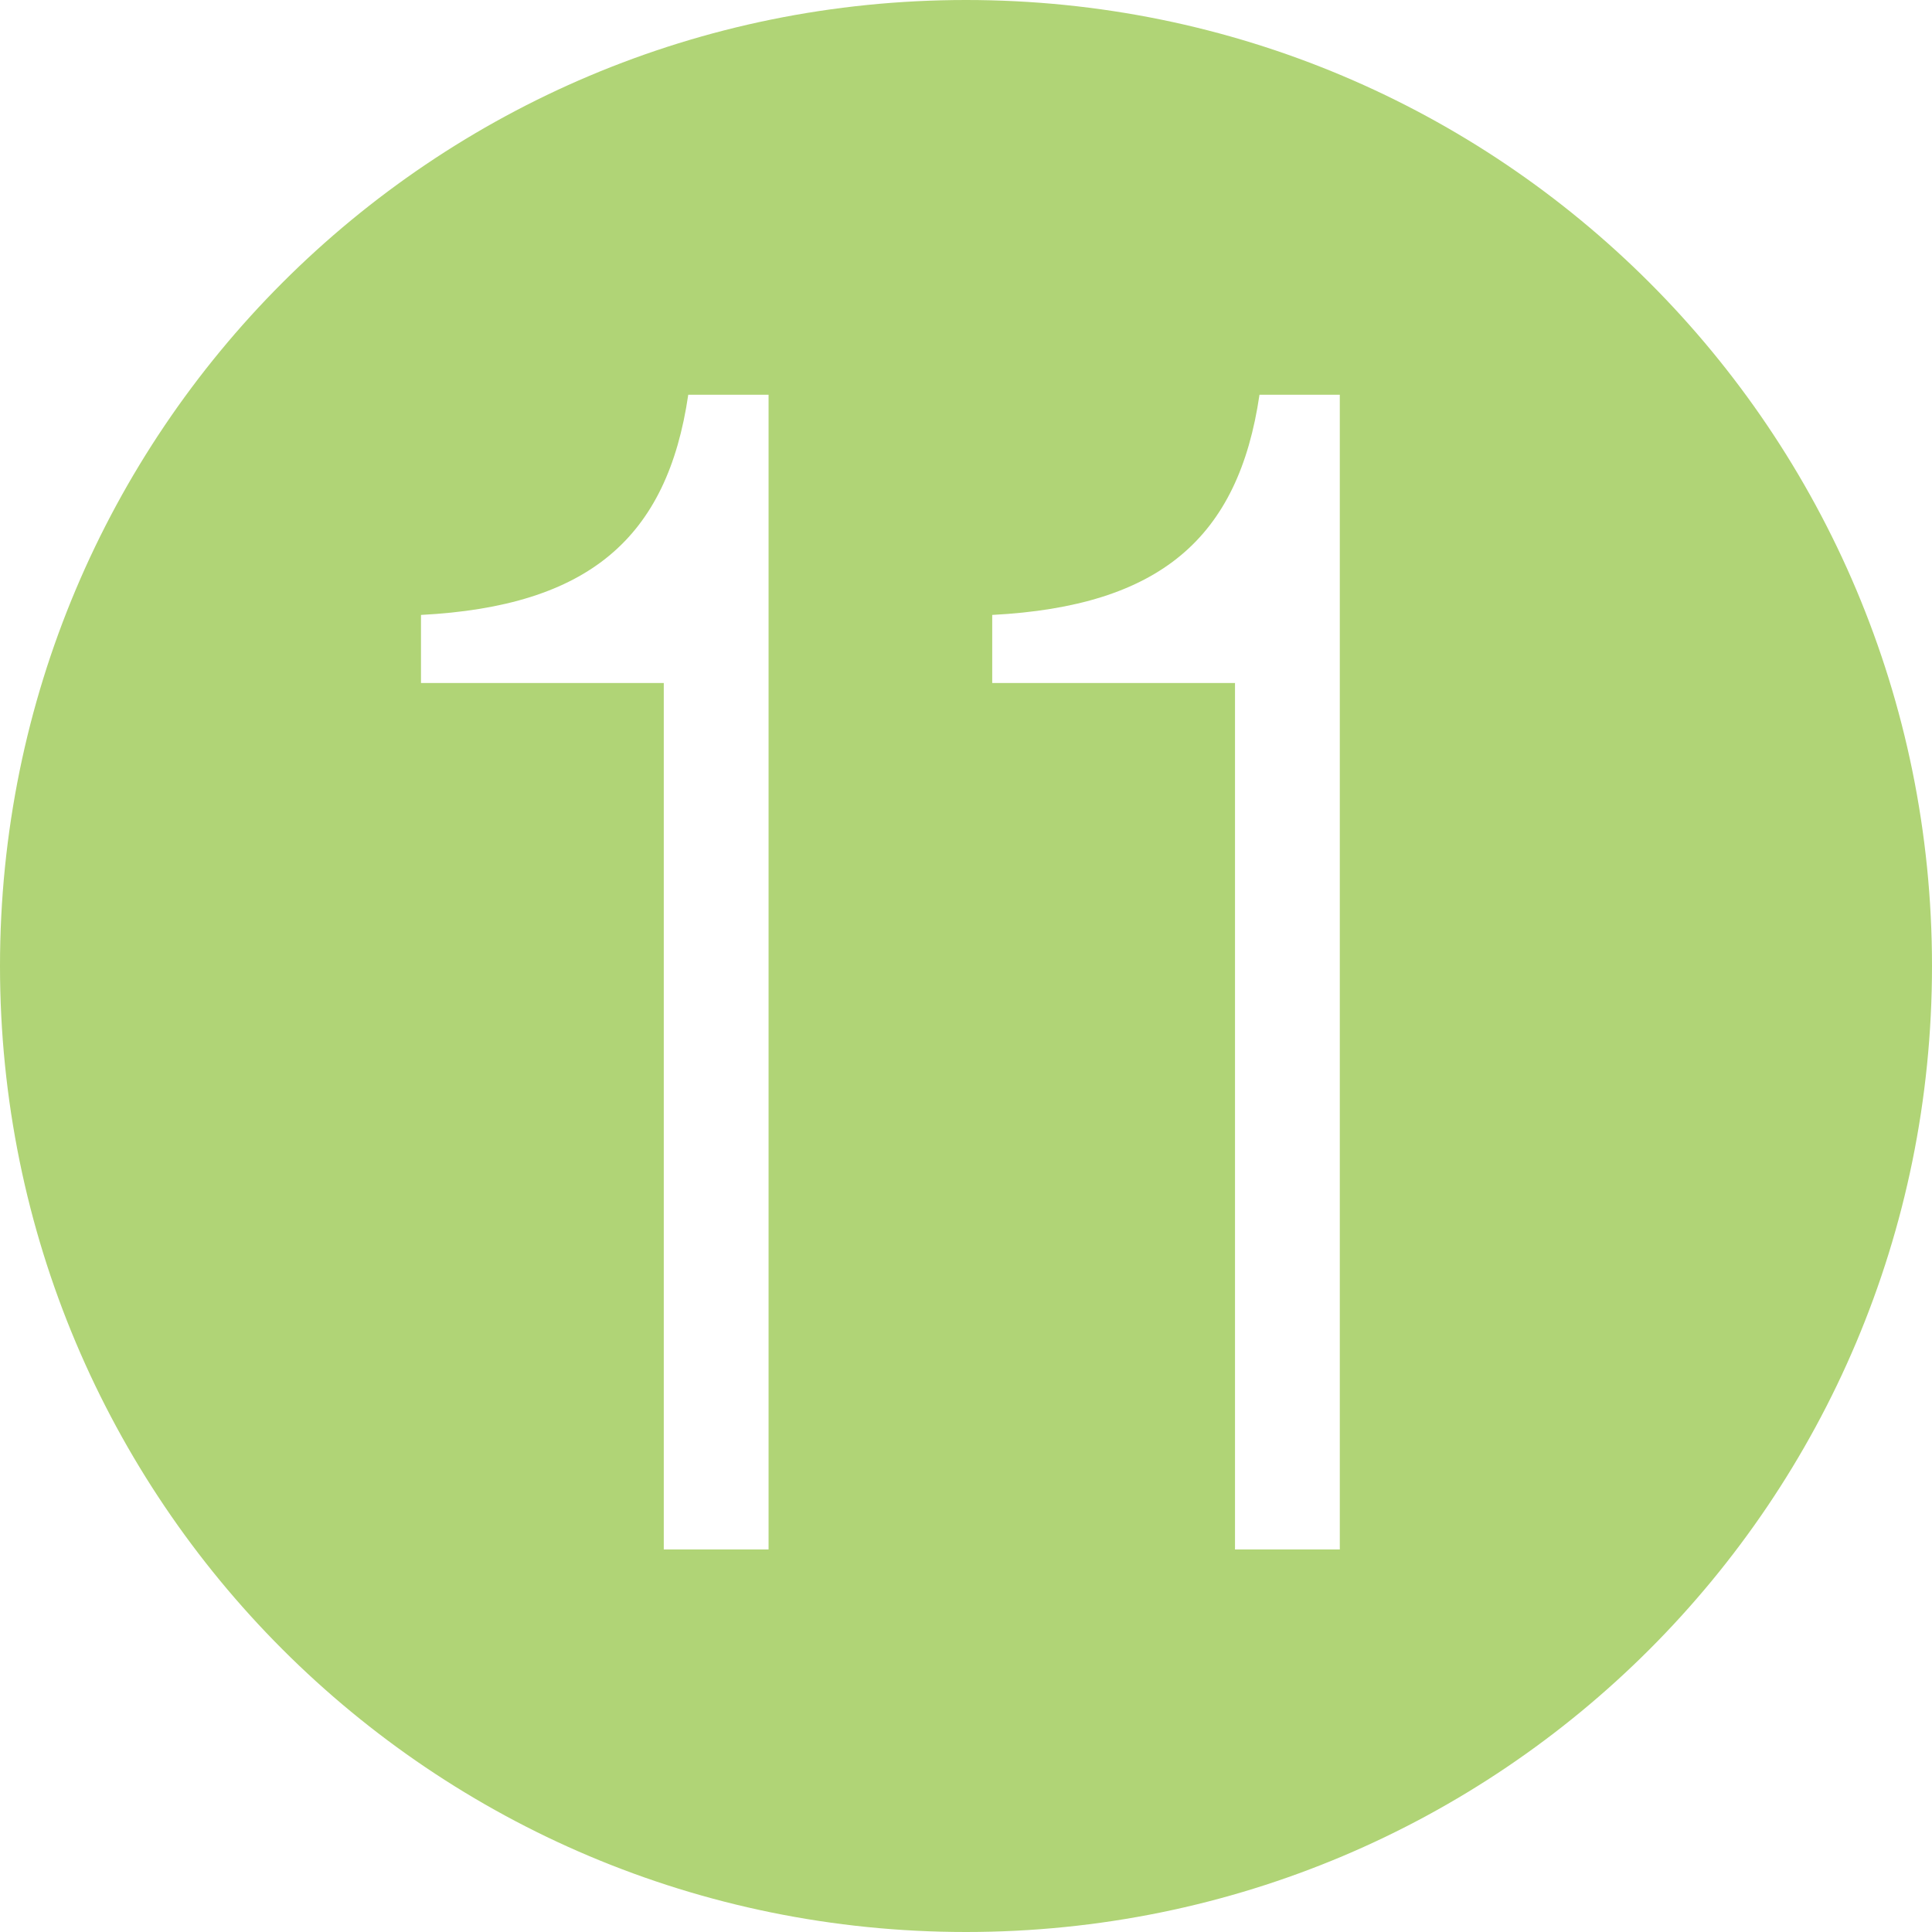 <svg width="21" height="21" viewBox="0 0 21 21" fill="none" xmlns="http://www.w3.org/2000/svg">
<g clip-path="url(#clip0_821_18550)">
<path d="M14.563 16.842V4.291H13.69C13.462 5.848 12.608 6.589 10.785 6.684V7.424H13.424V16.842H14.563ZM8.354 16.842V4.291H7.481C7.253 5.848 6.399 6.589 4.576 6.684V7.424H7.215V16.842H8.354ZM10.5 21C4.69 21 0 16.31 0 10.5C0 4.69 4.69 0 10.5 0C16.31 0 21 4.69 21 10.5C21 16.31 16.31 21 10.5 21Z" fill="#B0D476"/>
</g>
<defs>
<clipPath id="clip0_821_18550">
<rect width="21" height="21" fill="white"/>
</clipPath>
</defs>
</svg>
